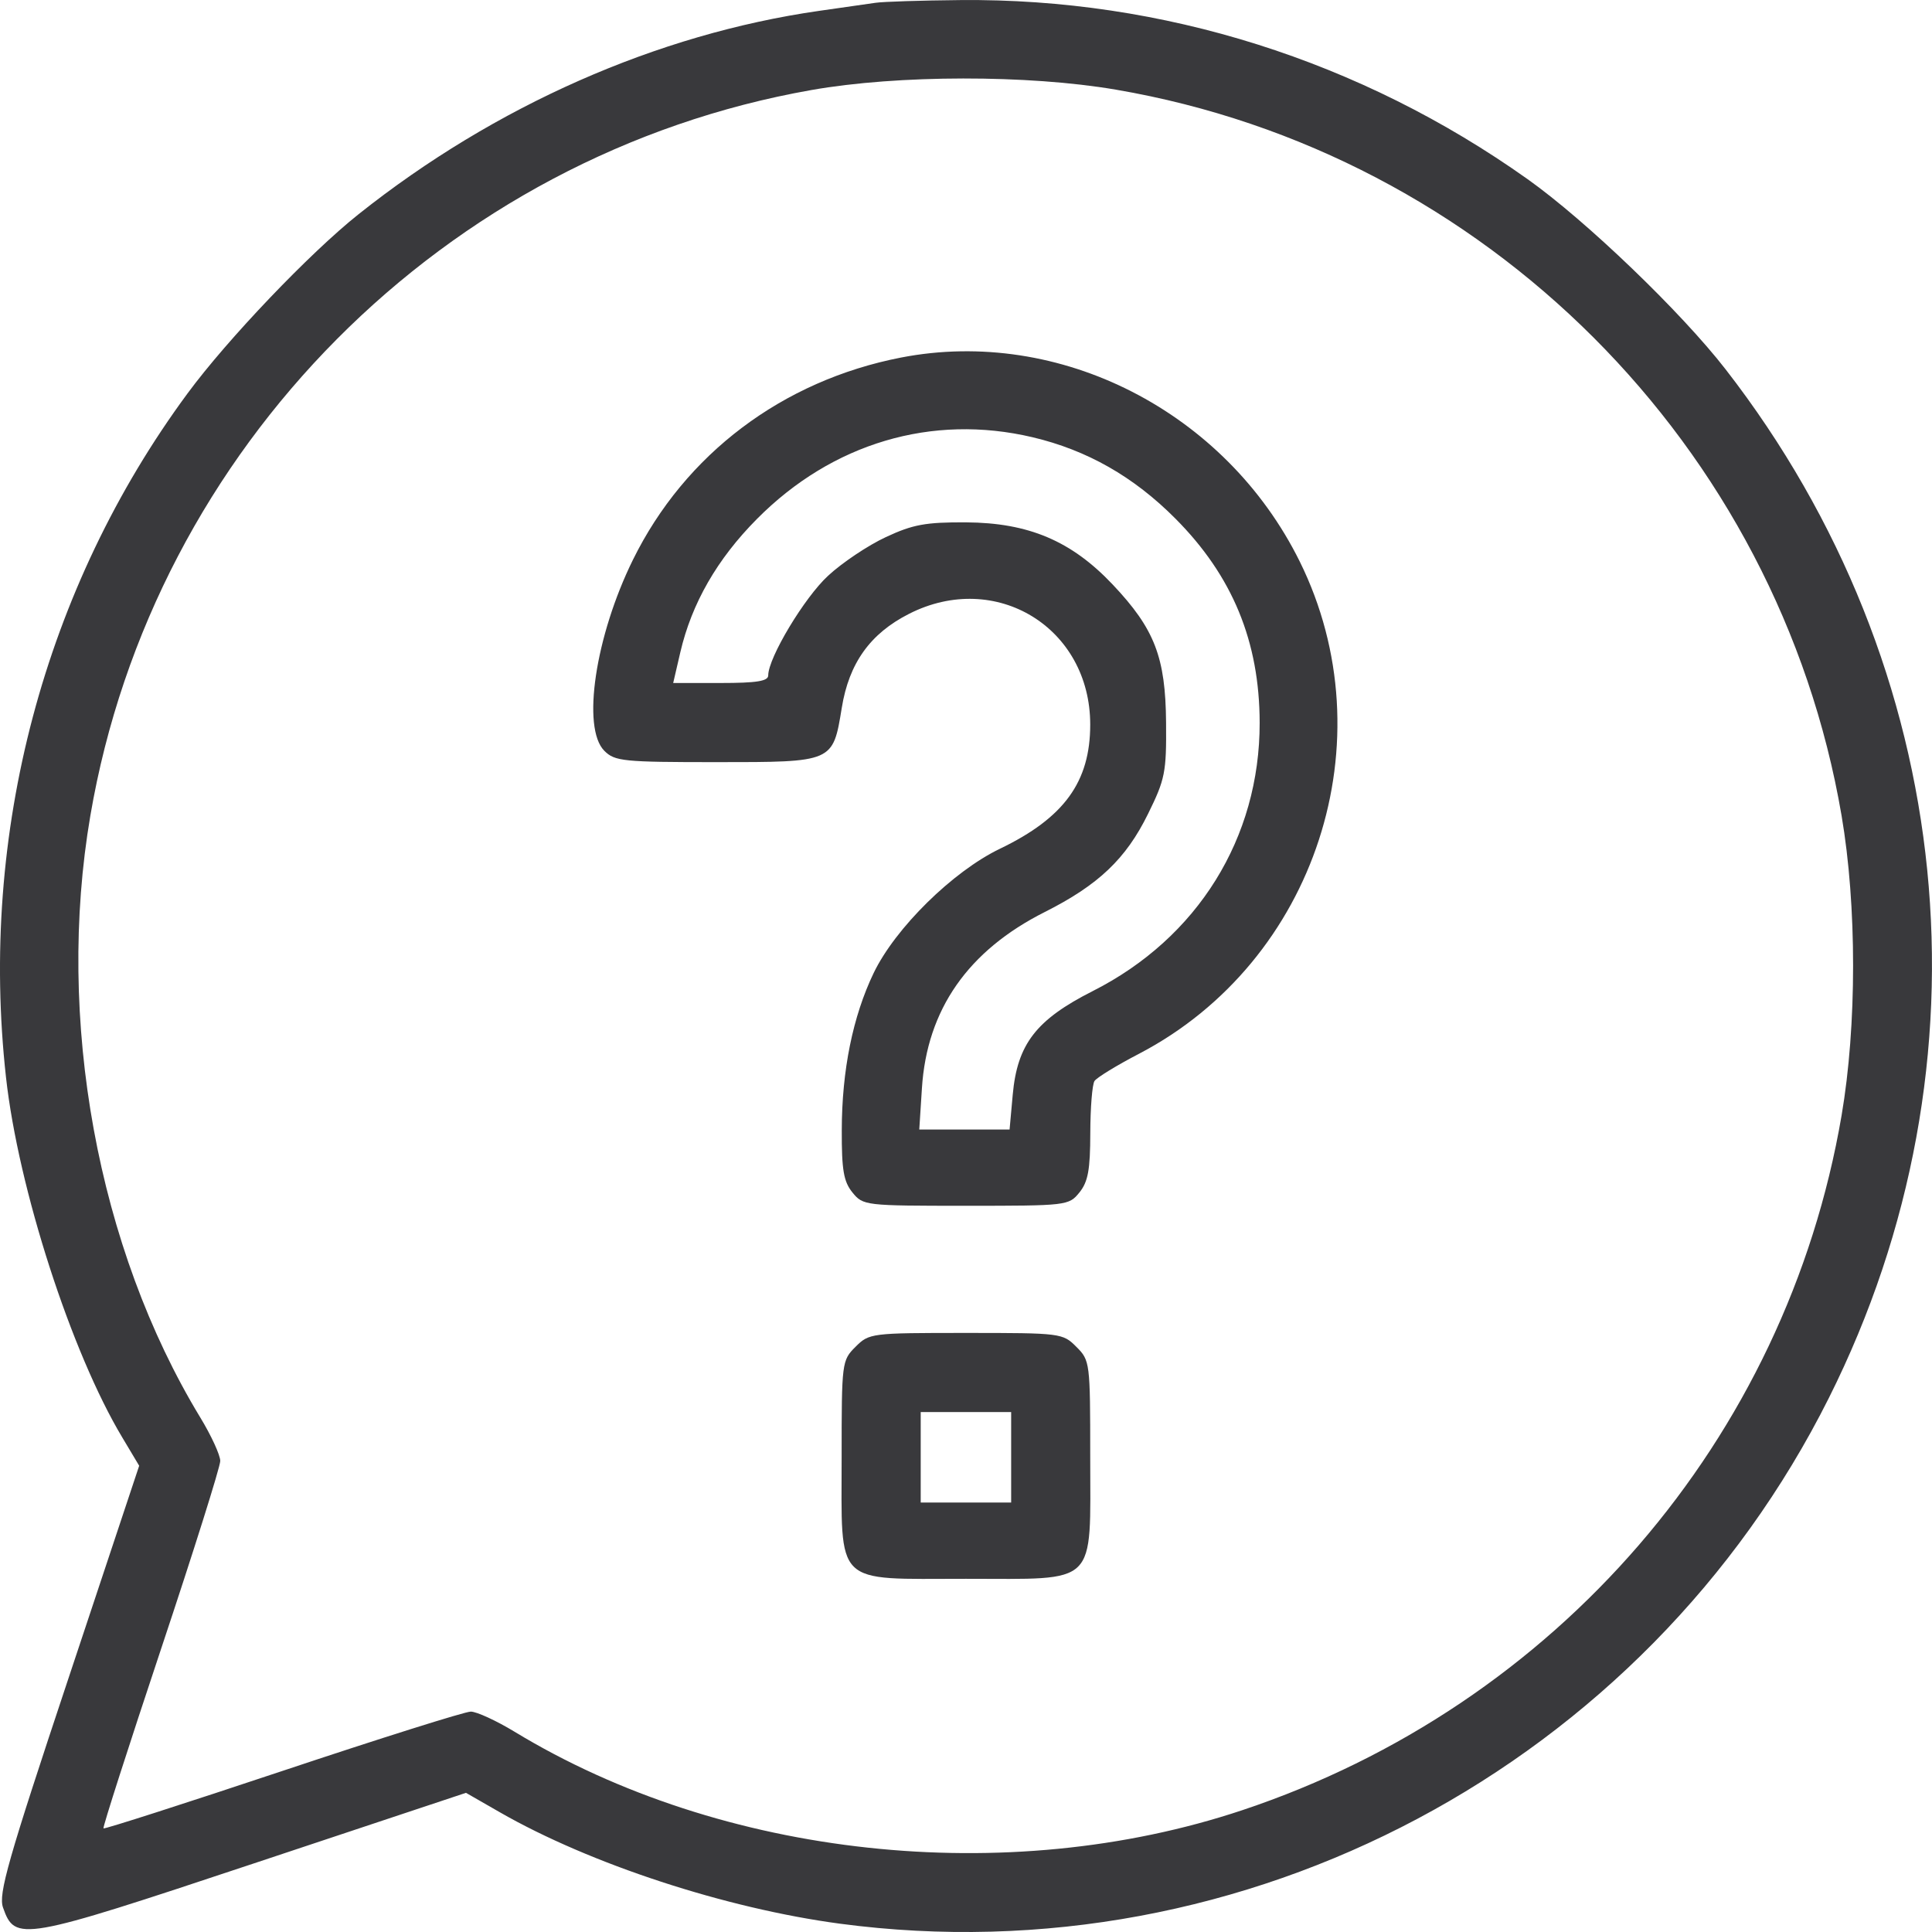 <svg width="27" height="27" viewBox="0 0 27 27" fill="none" xmlns="http://www.w3.org/2000/svg">
<path fill-rule="evenodd" clip-rule="evenodd" d="M12.236 0.039C12.127 0.055 11.772 0.106 11.446 0.152C9.186 0.476 6.916 1.478 5.012 2.993C4.329 3.536 3.178 4.742 2.621 5.498C0.617 8.214 -0.295 11.651 0.084 15.057C0.256 16.608 0.995 18.898 1.709 20.089L1.945 20.484L0.955 23.46C0.109 26 -0.024 26.469 0.042 26.658C0.211 27.138 0.295 27.124 3.537 26.045L6.512 25.055L6.986 25.327C8.246 26.05 10.144 26.671 11.739 26.884C17.404 27.638 22.989 24.669 25.559 19.536C27.908 14.846 27.355 9.335 24.116 5.162C23.495 4.361 22.164 3.083 21.35 2.505C19.015 0.846 16.252 -0.026 13.42 0.001C12.877 0.006 12.345 0.023 12.236 0.039ZM15.595 1.253C20.761 2.136 24.853 6.23 25.736 11.397C25.951 12.656 25.951 14.333 25.736 15.591C24.963 20.112 21.75 23.835 17.36 25.298C14.072 26.394 10.092 25.964 7.189 24.2C6.935 24.046 6.661 23.92 6.579 23.92C6.497 23.92 5.314 24.293 3.95 24.748C2.586 25.203 1.459 25.565 1.446 25.552C1.433 25.539 1.795 24.412 2.25 23.047C2.705 21.683 3.078 20.499 3.078 20.417C3.078 20.335 2.952 20.061 2.798 19.808C1.362 17.442 0.777 14.239 1.263 11.397C2.141 6.259 6.214 2.16 11.341 1.258C12.549 1.045 14.367 1.043 15.595 1.253ZM12.591 4.997C10.934 5.32 9.573 6.346 8.846 7.822C8.319 8.891 8.127 10.174 8.446 10.493C8.592 10.639 8.709 10.651 10.013 10.651C11.65 10.651 11.639 10.655 11.764 9.892C11.865 9.267 12.162 8.853 12.705 8.578C13.916 7.963 15.236 8.771 15.236 10.126C15.236 10.928 14.871 11.43 13.973 11.862C13.315 12.179 12.512 12.969 12.209 13.599C11.918 14.206 11.765 14.958 11.764 15.796C11.762 16.351 11.79 16.513 11.913 16.665C12.062 16.848 12.086 16.851 13.499 16.851C14.912 16.851 14.937 16.848 15.085 16.665C15.206 16.515 15.236 16.349 15.237 15.835C15.238 15.482 15.264 15.154 15.296 15.107C15.328 15.059 15.609 14.887 15.921 14.725C18.39 13.435 19.398 10.344 18.164 7.847C17.127 5.751 14.809 4.566 12.591 4.997ZM14.428 6.11C15.191 6.29 15.843 6.661 16.425 7.246C17.224 8.048 17.602 8.964 17.604 10.101C17.606 11.711 16.737 13.109 15.272 13.85C14.48 14.251 14.217 14.591 14.153 15.299L14.109 15.785H13.478H12.847L12.884 15.208C12.954 14.109 13.528 13.286 14.6 12.746C15.351 12.368 15.736 12.002 16.044 11.374C16.282 10.891 16.302 10.794 16.296 10.099C16.289 9.185 16.136 8.789 15.551 8.17C14.974 7.559 14.374 7.305 13.499 7.3C12.935 7.297 12.757 7.33 12.38 7.506C12.134 7.62 11.77 7.863 11.573 8.046C11.241 8.351 10.736 9.193 10.736 9.439C10.736 9.519 10.574 9.545 10.072 9.545H9.408L9.508 9.114C9.667 8.432 10.022 7.813 10.578 7.253C11.629 6.193 13.024 5.779 14.428 6.11ZM11.956 18.822C11.765 19.012 11.762 19.039 11.762 20.353C11.762 22.185 11.639 22.064 13.499 22.064C15.359 22.064 15.236 22.185 15.236 20.353C15.236 19.039 15.233 19.012 15.042 18.822C14.852 18.631 14.826 18.628 13.499 18.628C12.172 18.628 12.147 18.631 11.956 18.822ZM14.131 20.366V20.998H13.499H12.867V20.366V19.734H13.499H14.131V20.366Z" fill="#39393C"/>
</svg>
